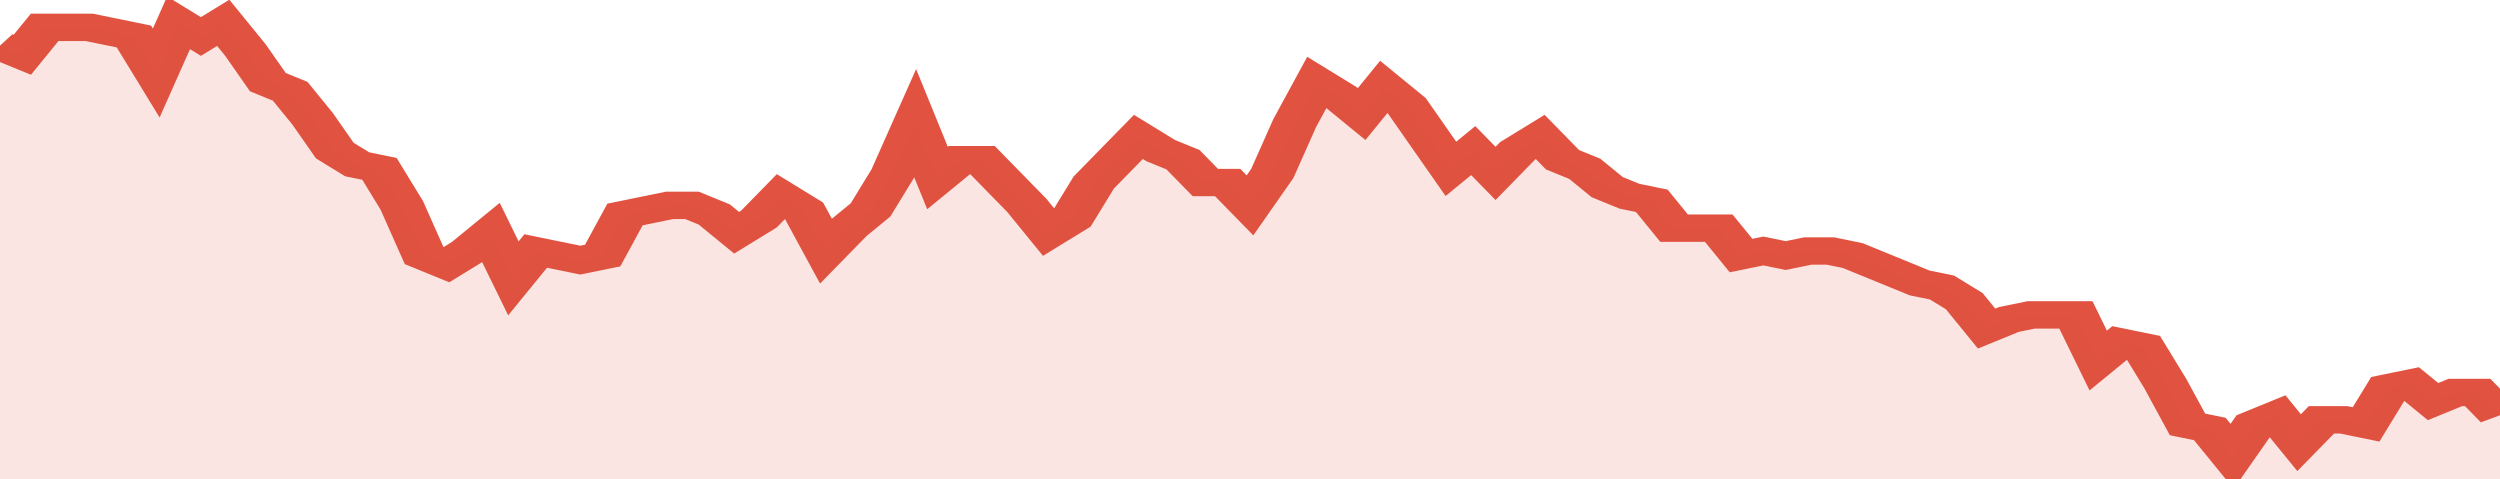<svg xmlns="http://www.w3.org/2000/svg" viewBox="0 0 336 105" width="120" height="23" preserveAspectRatio="none">
				 <polyline fill="none" stroke="#E15241" stroke-width="6" points="0, 10 3, 12 6, 6 9, 6 12, 6 15, 7 18, 8 21, 16 24, 5 27, 8 30, 5 33, 11 36, 18 39, 20 42, 26 45, 33 48, 36 51, 37 54, 45 57, 56 60, 58 63, 55 66, 51 69, 61 72, 55 75, 56 78, 57 81, 56 84, 47 87, 46 90, 45 93, 45 96, 47 99, 51 102, 48 105, 43 108, 46 111, 55 114, 50 117, 46 120, 38 123, 27 126, 39 129, 35 132, 35 135, 40 138, 45 141, 51 144, 48 147, 40 150, 35 153, 30 156, 33 159, 35 162, 40 165, 40 168, 45 171, 38 174, 27 177, 18 180, 21 183, 25 186, 19 189, 23 192, 30 195, 37 198, 33 201, 38 204, 33 207, 30 210, 35 213, 37 216, 41 219, 43 222, 44 225, 50 228, 50 231, 50 234, 56 237, 55 240, 56 243, 55 246, 55 249, 56 252, 58 255, 60 258, 62 261, 63 264, 66 267, 72 270, 70 273, 69 276, 69 279, 69 282, 79 285, 75 288, 76 291, 84 294, 93 297, 94 300, 100 303, 93 306, 91 309, 97 312, 92 315, 92 318, 93 321, 85 324, 84 327, 88 330, 86 333, 86 336, 91 336, 91 "> </polyline>
				 <polygon fill="#E15241" opacity="0.15" points="0, 105 0, 10 3, 12 6, 6 9, 6 12, 6 15, 7 18, 8 21, 16 24, 5 27, 8 30, 5 33, 11 36, 18 39, 20 42, 26 45, 33 48, 36 51, 37 54, 45 57, 56 60, 58 63, 55 66, 51 69, 61 72, 55 75, 56 78, 57 81, 56 84, 47 87, 46 90, 45 93, 45 96, 47 99, 51 102, 48 105, 43 108, 46 111, 55 114, 50 117, 46 120, 38 123, 27 126, 39 129, 35 132, 35 135, 40 138, 45 141, 51 144, 48 147, 40 150, 35 153, 30 156, 33 159, 35 162, 40 165, 40 168, 45 171, 38 174, 27 177, 18 180, 21 183, 25 186, 19 189, 23 192, 30 195, 37 198, 33 201, 38 204, 33 207, 30 210, 35 213, 37 216, 41 219, 43 222, 44 225, 50 228, 50 231, 50 234, 56 237, 55 240, 56 243, 55 246, 55 249, 56 252, 58 255, 60 258, 62 261, 63 264, 66 267, 72 270, 70 273, 69 276, 69 279, 69 282, 79 285, 75 288, 76 291, 84 294, 93 297, 94 300, 100 303, 93 306, 91 309, 97 312, 92 315, 92 318, 93 321, 85 324, 84 327, 88 330, 86 333, 86 336, 91 336, 105 "></polygon>
			</svg>
